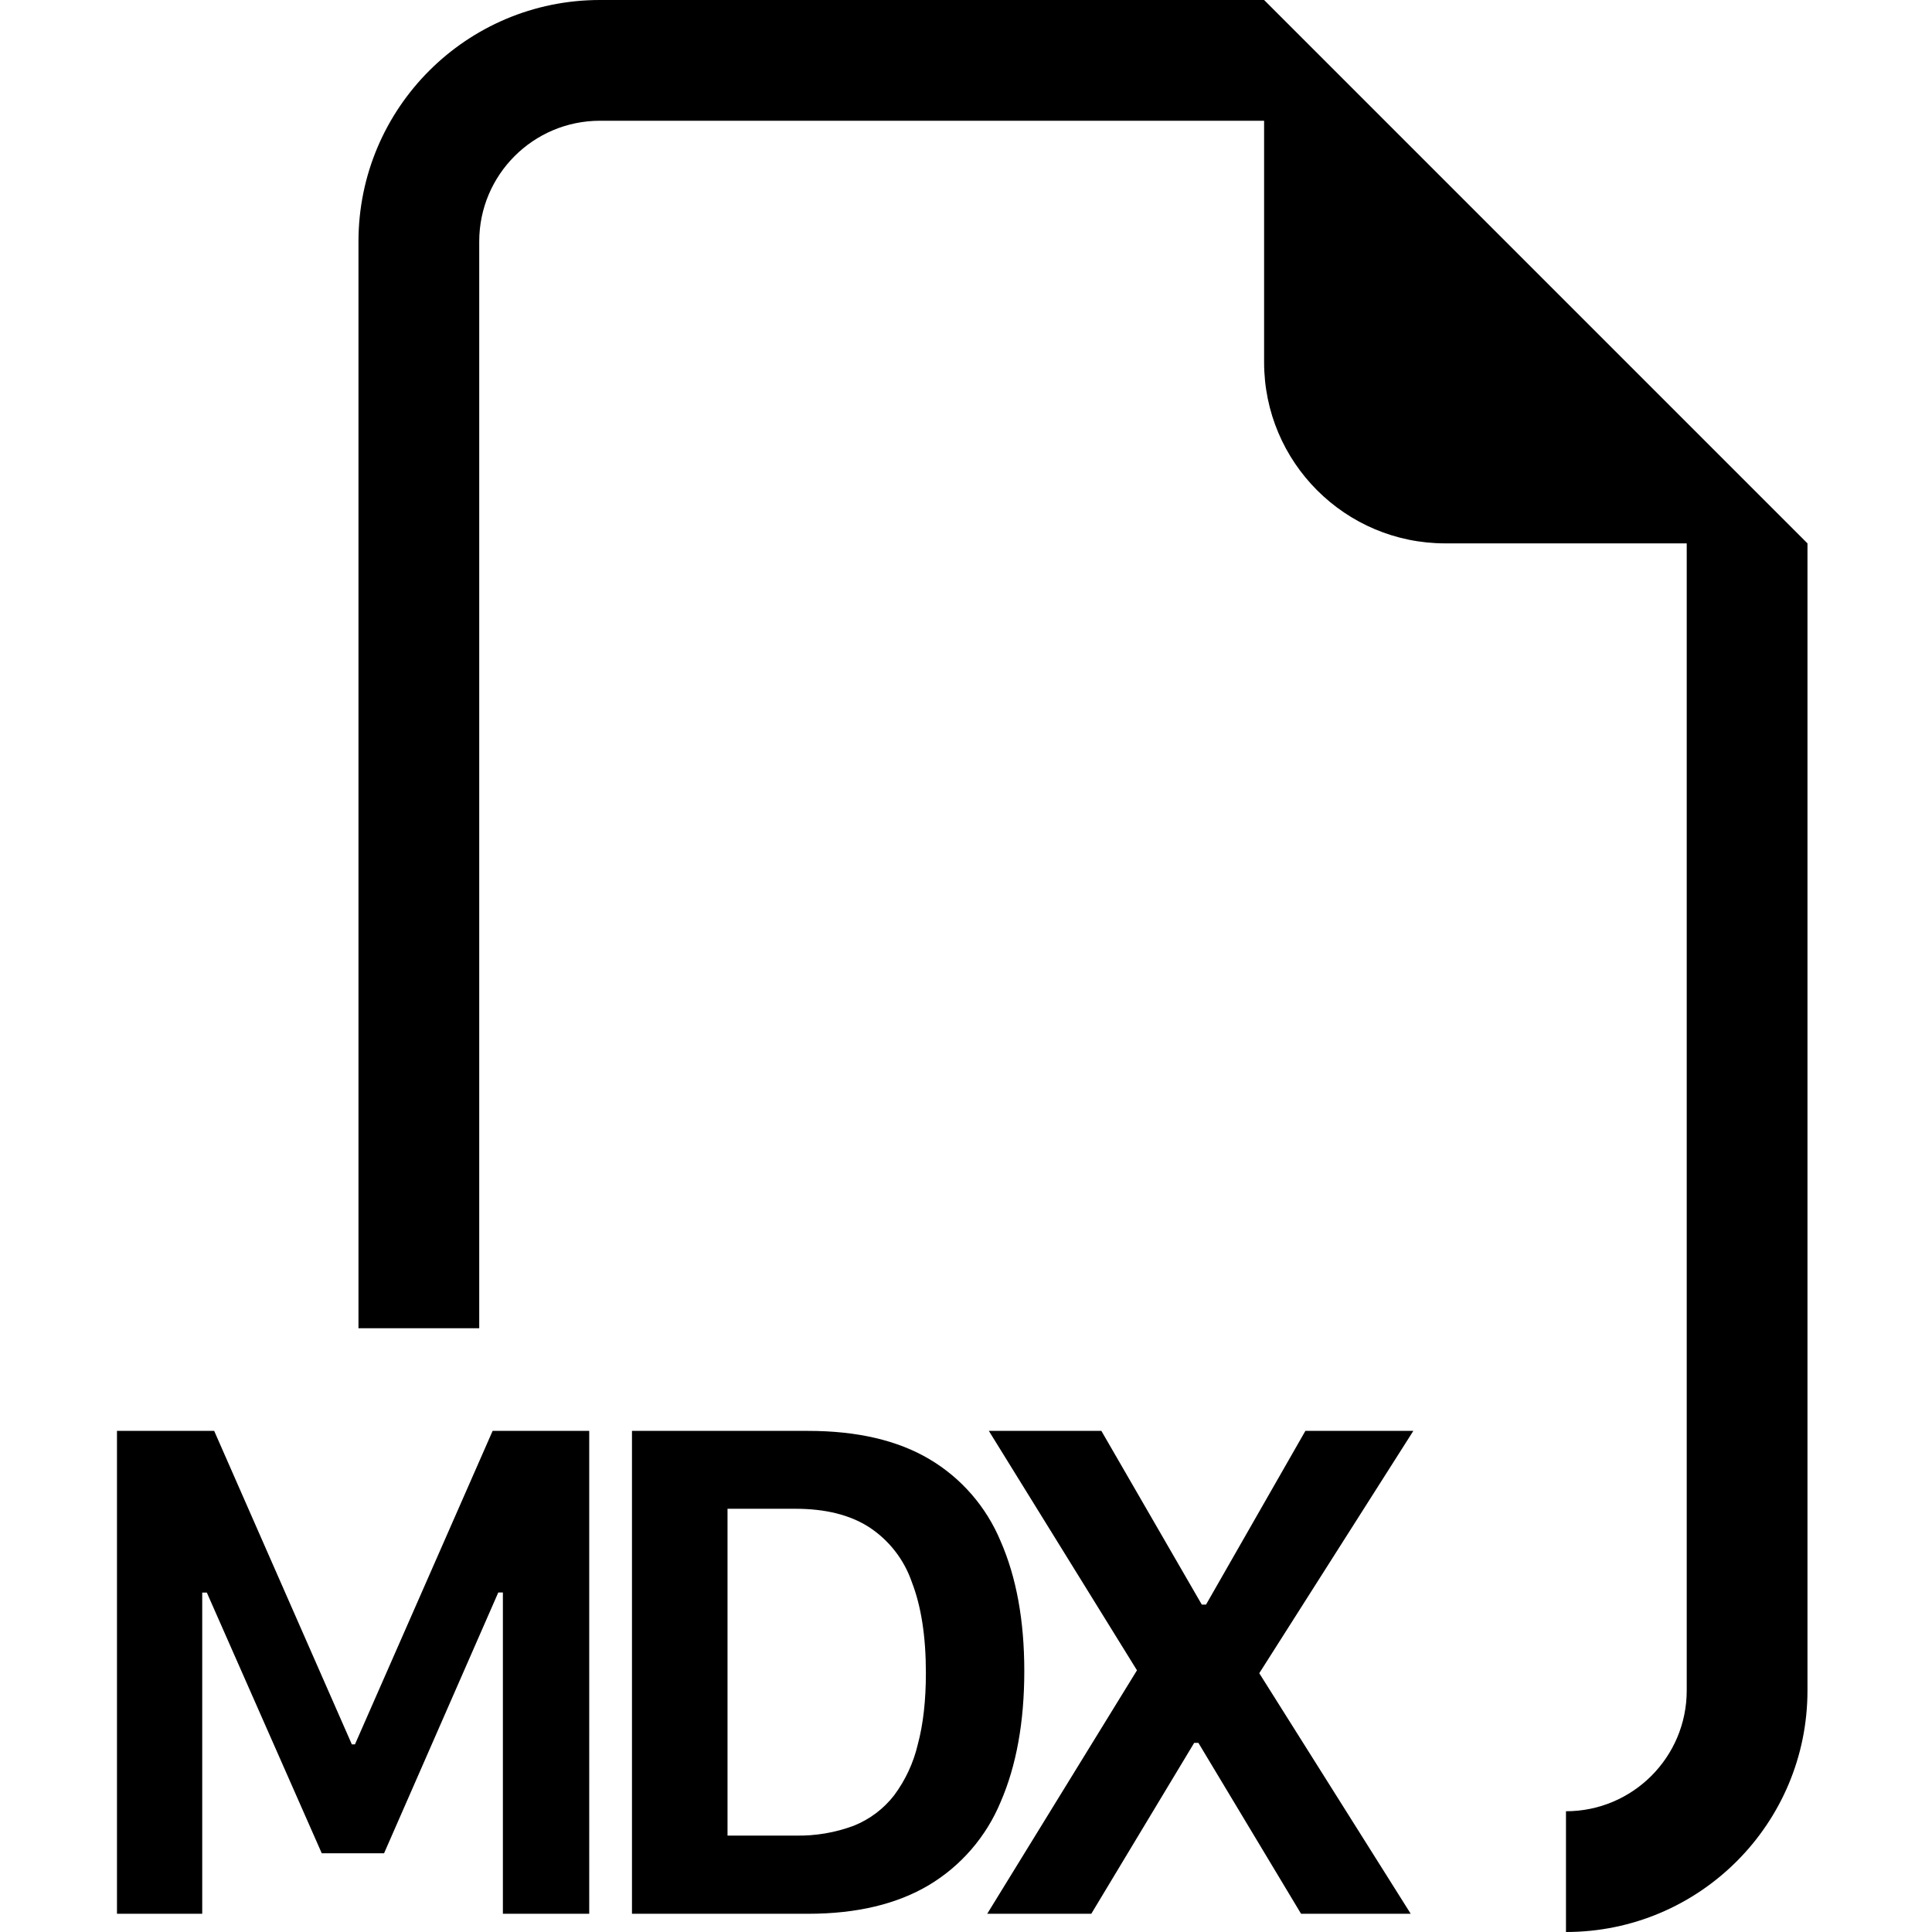 <?xml version="1.0" encoding="utf-8"?>
<!-- Generator: Adobe Illustrator 27.5.0, SVG Export Plug-In . SVG Version: 6.00 Build 0)  -->
<svg version="1.1" id="Layer_1" xmlns="http://www.w3.org/2000/svg" xmlns:xlink="http://www.w3.org/1999/xlink" x="0px" y="0px"
	 viewBox="0 0 512 512" style="enable-background:new 0 0 512 512;" xml:space="preserve">
<style type="text/css">
	.st0{fill-rule:evenodd;clip-rule:evenodd;}
</style>
<g>
	<path class="st0" d="M479,144v304c0,35.35-28.65,64-64,64v-32c17.67,0,32-14.33,32-32V144h-64c-26.51,0-48-21.49-48-48V32H159
		c-17.67,0-32,14.33-32,32v288H95V64c0-35.35,28.65-64,64-64h176L479,144z M53.59,507.17v-85.12h1.22l30.46,69.09h16.51l30.27-69.12
		h1.22v85.15h22.88V379.2h-25.6l-36.48,83.07h-0.83L56.76,379.2H31v127.97L53.59,507.17z M167.48,379.2v127.97h46.69
		c12.86,0,23.52-2.56,31.97-7.58c8.55-5.11,15.22-12.85,19.04-22.05c4.16-9.6,6.27-21.18,6.27-34.69c0-13.44-2.11-24.9-6.27-34.4
		c-3.78-9.1-10.4-16.74-18.88-21.76c-8.42-4.99-19.14-7.49-32.13-7.49h-46.72H167.48z M192.76,399.84h18.02
		c7.94,0,14.43,1.6,19.52,4.86c5.28,3.45,9.27,8.56,11.33,14.53c2.5,6.43,3.74,14.46,3.74,24.1c0,7.26-0.7,13.57-2.14,18.94
		c-1.14,4.88-3.28,9.48-6.27,13.5c-2.78,3.59-6.47,6.37-10.69,8.06c-4.95,1.85-10.21,2.74-15.49,2.62h-17.98v-86.62L192.76,399.84z
		 M345.94,379.2h28.61l-40.83,64.22l40.13,63.74h-29.06l-27.2-45.28h-1.12l-27.26,45.28h-27.58l39.68-64.51l-39.26-63.46h29.82
		l26.62,46.05h1.12L345.94,379.2z"/>
</g>
</svg>
